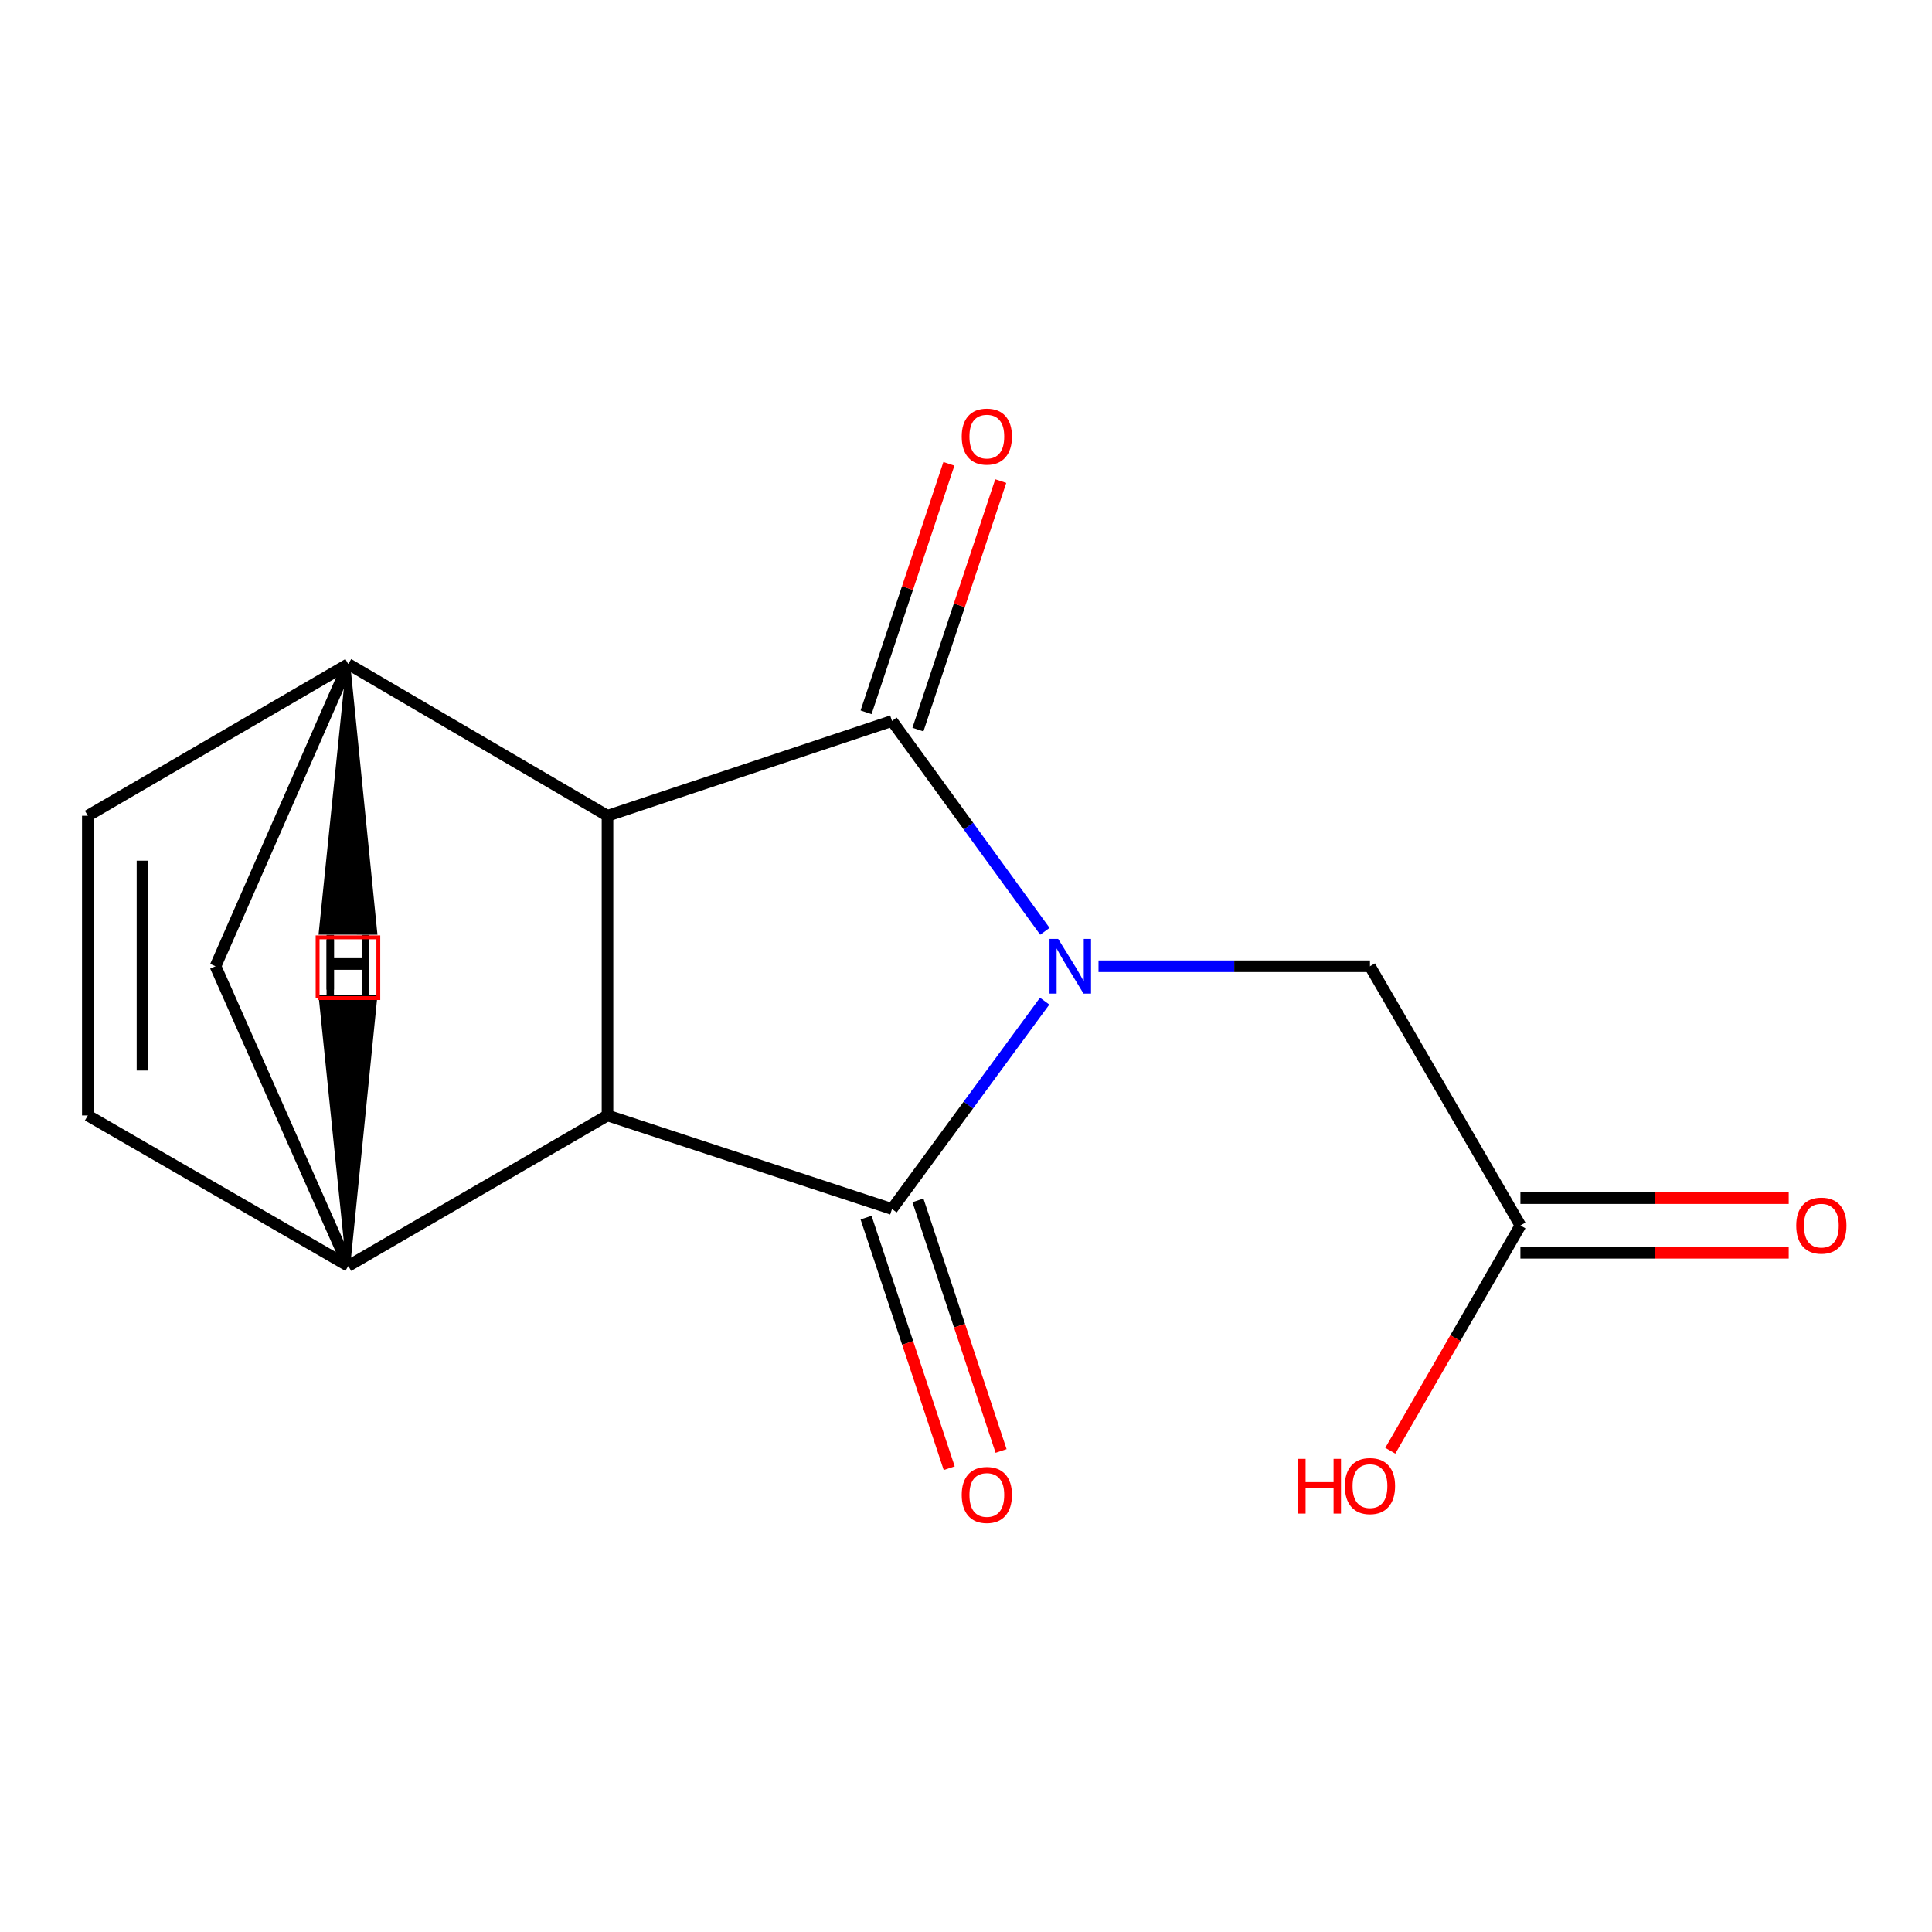 <?xml version='1.0' encoding='iso-8859-1'?>
<svg version='1.1' baseProfile='full'
              xmlns='http://www.w3.org/2000/svg'
                      xmlns:rdkit='http://www.rdkit.org/xml'
                      xmlns:xlink='http://www.w3.org/1999/xlink'
                  xml:space='preserve'
width='1000px' height='1000px' viewBox='0 0 1000 1000'>
<!-- END OF HEADER -->
<rect style='opacity:1.0;fill:#FFFFFF;stroke:none' width='1000' height='1000' x='0' y='0'> </rect>
<path class='bond-0' d='M 540.829,482.046 L 501.265,427.602' style='fill:none;fill-rule:evenodd;stroke:#0000FF;stroke-width:6px;stroke-linecap:butt;stroke-linejoin:miter;stroke-opacity:1' />
<path class='bond-0' d='M 501.265,427.602 L 461.701,373.158' style='fill:none;fill-rule:evenodd;stroke:#000000;stroke-width:6px;stroke-linecap:butt;stroke-linejoin:miter;stroke-opacity:1' />
<path class='bond-1' d='M 540.711,518.187 L 501.206,571.985' style='fill:none;fill-rule:evenodd;stroke:#0000FF;stroke-width:6px;stroke-linecap:butt;stroke-linejoin:miter;stroke-opacity:1' />
<path class='bond-1' d='M 501.206,571.985 L 461.701,625.782' style='fill:none;fill-rule:evenodd;stroke:#000000;stroke-width:6px;stroke-linecap:butt;stroke-linejoin:miter;stroke-opacity:1' />
<path class='bond-8' d='M 568.589,500.13 L 638.84,500.13' style='fill:none;fill-rule:evenodd;stroke:#0000FF;stroke-width:6px;stroke-linecap:butt;stroke-linejoin:miter;stroke-opacity:1' />
<path class='bond-8' d='M 638.84,500.13 L 709.091,500.13' style='fill:none;fill-rule:evenodd;stroke:#000000;stroke-width:6px;stroke-linecap:butt;stroke-linejoin:miter;stroke-opacity:1' />
<path class='bond-2' d='M 461.701,373.158 L 314.439,422.24' style='fill:none;fill-rule:evenodd;stroke:#000000;stroke-width:6px;stroke-linecap:butt;stroke-linejoin:miter;stroke-opacity:1' />
<path class='bond-10' d='M 475.12,377.631 L 496.554,313.32' style='fill:none;fill-rule:evenodd;stroke:#000000;stroke-width:6px;stroke-linecap:butt;stroke-linejoin:miter;stroke-opacity:1' />
<path class='bond-10' d='M 496.554,313.32 L 517.989,249.01' style='fill:none;fill-rule:evenodd;stroke:#FF0000;stroke-width:6px;stroke-linecap:butt;stroke-linejoin:miter;stroke-opacity:1' />
<path class='bond-10' d='M 448.282,368.686 L 469.716,304.375' style='fill:none;fill-rule:evenodd;stroke:#000000;stroke-width:6px;stroke-linecap:butt;stroke-linejoin:miter;stroke-opacity:1' />
<path class='bond-10' d='M 469.716,304.375 L 491.151,240.065' style='fill:none;fill-rule:evenodd;stroke:#FF0000;stroke-width:6px;stroke-linecap:butt;stroke-linejoin:miter;stroke-opacity:1' />
<path class='bond-3' d='M 461.701,625.782 L 314.439,577.36' style='fill:none;fill-rule:evenodd;stroke:#000000;stroke-width:6px;stroke-linecap:butt;stroke-linejoin:miter;stroke-opacity:1' />
<path class='bond-11' d='M 448.276,630.236 L 469.794,695.089' style='fill:none;fill-rule:evenodd;stroke:#000000;stroke-width:6px;stroke-linecap:butt;stroke-linejoin:miter;stroke-opacity:1' />
<path class='bond-11' d='M 469.794,695.089 L 491.313,759.942' style='fill:none;fill-rule:evenodd;stroke:#FF0000;stroke-width:6px;stroke-linecap:butt;stroke-linejoin:miter;stroke-opacity:1' />
<path class='bond-11' d='M 475.126,621.327 L 496.644,686.18' style='fill:none;fill-rule:evenodd;stroke:#000000;stroke-width:6px;stroke-linecap:butt;stroke-linejoin:miter;stroke-opacity:1' />
<path class='bond-11' d='M 496.644,686.18 L 518.163,751.033' style='fill:none;fill-rule:evenodd;stroke:#FF0000;stroke-width:6px;stroke-linecap:butt;stroke-linejoin:miter;stroke-opacity:1' />
<path class='bond-4' d='M 314.439,422.24 L 180.269,343.722' style='fill:none;fill-rule:evenodd;stroke:#000000;stroke-width:6px;stroke-linecap:butt;stroke-linejoin:miter;stroke-opacity:1' />
<path class='bond-15' d='M 314.439,422.24 L 314.439,577.36' style='fill:none;fill-rule:evenodd;stroke:#000000;stroke-width:6px;stroke-linecap:butt;stroke-linejoin:miter;stroke-opacity:1' />
<path class='bond-5' d='M 314.439,577.36 L 180.269,655.234' style='fill:none;fill-rule:evenodd;stroke:#000000;stroke-width:6px;stroke-linecap:butt;stroke-linejoin:miter;stroke-opacity:1' />
<path class='bond-6' d='M 180.269,343.722 L 45.455,422.24' style='fill:none;fill-rule:evenodd;stroke:#000000;stroke-width:6px;stroke-linecap:butt;stroke-linejoin:miter;stroke-opacity:1' />
<path class='bond-16' d='M 180.269,343.722 L 111.542,500.13' style='fill:none;fill-rule:evenodd;stroke:#000000;stroke-width:6px;stroke-linecap:butt;stroke-linejoin:miter;stroke-opacity:1' />
<path class='bond-18' d='M 180.269,343.722 L 165.979,482.781 L 194.269,482.81 Z' style='fill:#000000;fill-rule:evenodd;fill-opacity:1;stroke:#000000;stroke-width:2px;stroke-linecap:butt;stroke-linejoin:miter;stroke-opacity:1;' />
<path class='bond-7' d='M 180.269,655.234 L 45.455,577.36' style='fill:none;fill-rule:evenodd;stroke:#000000;stroke-width:6px;stroke-linecap:butt;stroke-linejoin:miter;stroke-opacity:1' />
<path class='bond-9' d='M 180.269,655.234 L 111.542,500.13' style='fill:none;fill-rule:evenodd;stroke:#000000;stroke-width:6px;stroke-linecap:butt;stroke-linejoin:miter;stroke-opacity:1' />
<path class='bond-19' d='M 180.269,655.234 L 194.269,516.146 L 165.98,516.175 Z' style='fill:#000000;fill-rule:evenodd;fill-opacity:1;stroke:#000000;stroke-width:2px;stroke-linecap:butt;stroke-linejoin:miter;stroke-opacity:1;' />
<path class='bond-17' d='M 45.455,422.24 L 45.455,577.36' style='fill:none;fill-rule:evenodd;stroke:#000000;stroke-width:6px;stroke-linecap:butt;stroke-linejoin:miter;stroke-opacity:1' />
<path class='bond-17' d='M 73.744,445.508 L 73.744,554.092' style='fill:none;fill-rule:evenodd;stroke:#000000;stroke-width:6px;stroke-linecap:butt;stroke-linejoin:miter;stroke-opacity:1' />
<path class='bond-12' d='M 709.091,500.13 L 786.965,634.3' style='fill:none;fill-rule:evenodd;stroke:#000000;stroke-width:6px;stroke-linecap:butt;stroke-linejoin:miter;stroke-opacity:1' />
<path class='bond-13' d='M 786.965,648.445 L 856.4,648.445' style='fill:none;fill-rule:evenodd;stroke:#000000;stroke-width:6px;stroke-linecap:butt;stroke-linejoin:miter;stroke-opacity:1' />
<path class='bond-13' d='M 856.4,648.445 L 925.835,648.445' style='fill:none;fill-rule:evenodd;stroke:#FF0000;stroke-width:6px;stroke-linecap:butt;stroke-linejoin:miter;stroke-opacity:1' />
<path class='bond-13' d='M 786.965,620.155 L 856.4,620.155' style='fill:none;fill-rule:evenodd;stroke:#000000;stroke-width:6px;stroke-linecap:butt;stroke-linejoin:miter;stroke-opacity:1' />
<path class='bond-13' d='M 856.4,620.155 L 925.835,620.155' style='fill:none;fill-rule:evenodd;stroke:#FF0000;stroke-width:6px;stroke-linecap:butt;stroke-linejoin:miter;stroke-opacity:1' />
<path class='bond-14' d='M 786.965,634.3 L 753.288,692.601' style='fill:none;fill-rule:evenodd;stroke:#000000;stroke-width:6px;stroke-linecap:butt;stroke-linejoin:miter;stroke-opacity:1' />
<path class='bond-14' d='M 753.288,692.601 L 719.611,750.902' style='fill:none;fill-rule:evenodd;stroke:#FF0000;stroke-width:6px;stroke-linecap:butt;stroke-linejoin:miter;stroke-opacity:1' />
<path  class='atom-0' d='M 547.711 485.97
L 556.991 500.97
Q 557.911 502.45, 559.391 505.13
Q 560.871 507.81, 560.951 507.97
L 560.951 485.97
L 564.711 485.97
L 564.711 514.29
L 560.831 514.29
L 550.871 497.89
Q 549.711 495.97, 548.471 493.77
Q 547.271 491.57, 546.911 490.89
L 546.911 514.29
L 543.231 514.29
L 543.231 485.97
L 547.711 485.97
' fill='#0000FF'/>
<path  class='atom-11' d='M 497.783 225.976
Q 497.783 219.176, 501.143 215.376
Q 504.503 211.576, 510.783 211.576
Q 517.063 211.576, 520.423 215.376
Q 523.783 219.176, 523.783 225.976
Q 523.783 232.856, 520.383 236.776
Q 516.983 240.656, 510.783 240.656
Q 504.543 240.656, 501.143 236.776
Q 497.783 232.896, 497.783 225.976
M 510.783 237.456
Q 515.103 237.456, 517.423 234.576
Q 519.783 231.656, 519.783 225.976
Q 519.783 220.416, 517.423 217.616
Q 515.103 214.776, 510.783 214.776
Q 506.463 214.776, 504.103 217.576
Q 501.783 220.376, 501.783 225.976
Q 501.783 231.696, 504.103 234.576
Q 506.463 237.456, 510.783 237.456
' fill='#FF0000'/>
<path  class='atom-12' d='M 497.783 773.784
Q 497.783 766.984, 501.143 763.184
Q 504.503 759.384, 510.783 759.384
Q 517.063 759.384, 520.423 763.184
Q 523.783 766.984, 523.783 773.784
Q 523.783 780.664, 520.383 784.584
Q 516.983 788.464, 510.783 788.464
Q 504.543 788.464, 501.143 784.584
Q 497.783 780.704, 497.783 773.784
M 510.783 785.264
Q 515.103 785.264, 517.423 782.384
Q 519.783 779.464, 519.783 773.784
Q 519.783 768.224, 517.423 765.424
Q 515.103 762.584, 510.783 762.584
Q 506.463 762.584, 504.103 765.384
Q 501.783 768.184, 501.783 773.784
Q 501.783 779.504, 504.103 782.384
Q 506.463 785.264, 510.783 785.264
' fill='#FF0000'/>
<path  class='atom-14' d='M 929.729 634.38
Q 929.729 627.58, 933.089 623.78
Q 936.449 619.98, 942.729 619.98
Q 949.009 619.98, 952.369 623.78
Q 955.729 627.58, 955.729 634.38
Q 955.729 641.26, 952.329 645.18
Q 948.929 649.06, 942.729 649.06
Q 936.489 649.06, 933.089 645.18
Q 929.729 641.3, 929.729 634.38
M 942.729 645.86
Q 947.049 645.86, 949.369 642.98
Q 951.729 640.06, 951.729 634.38
Q 951.729 628.82, 949.369 626.02
Q 947.049 623.18, 942.729 623.18
Q 938.409 623.18, 936.049 625.98
Q 933.729 628.78, 933.729 634.38
Q 933.729 640.1, 936.049 642.98
Q 938.409 645.86, 942.729 645.86
' fill='#FF0000'/>
<path  class='atom-15' d='M 671.931 755.114
L 675.771 755.114
L 675.771 767.154
L 690.251 767.154
L 690.251 755.114
L 694.091 755.114
L 694.091 783.434
L 690.251 783.434
L 690.251 770.354
L 675.771 770.354
L 675.771 783.434
L 671.931 783.434
L 671.931 755.114
' fill='#FF0000'/>
<path  class='atom-15' d='M 696.091 769.194
Q 696.091 762.394, 699.451 758.594
Q 702.811 754.794, 709.091 754.794
Q 715.371 754.794, 718.731 758.594
Q 722.091 762.394, 722.091 769.194
Q 722.091 776.074, 718.691 779.994
Q 715.291 783.874, 709.091 783.874
Q 702.851 783.874, 699.451 779.994
Q 696.091 776.114, 696.091 769.194
M 709.091 780.674
Q 713.411 780.674, 715.731 777.794
Q 718.091 774.874, 718.091 769.194
Q 718.091 763.634, 715.731 760.834
Q 713.411 757.994, 709.091 757.994
Q 704.771 757.994, 702.411 760.794
Q 700.091 763.594, 700.091 769.194
Q 700.091 774.914, 702.411 777.794
Q 704.771 780.674, 709.091 780.674
' fill='#FF0000'/>
<path  class='atom-16' d='M 169.025 486.724
L 172.865 486.724
L 172.865 498.764
L 187.345 498.764
L 187.345 486.724
L 191.185 486.724
L 191.185 515.044
L 187.345 515.044
L 187.345 501.964
L 172.865 501.964
L 172.865 515.044
L 169.025 515.044
L 169.025 486.724
' fill='#000000'/>
<path  class='atom-17' d='M 169.026 483.911
L 172.866 483.911
L 172.866 495.951
L 187.346 495.951
L 187.346 483.911
L 191.186 483.911
L 191.186 512.231
L 187.346 512.231
L 187.346 499.151
L 172.866 499.151
L 172.866 512.231
L 169.026 512.231
L 169.026 483.911
' fill='#000000'/>
<path d='M 164.389,516.601 L 164.389,485.168 L 195.821,485.168 L 195.821,516.601 L 164.389,516.601' style='fill:none;stroke:#FF0000;stroke-width:2px;stroke-linecap:butt;stroke-linejoin:miter;stroke-opacity:1;' />
</svg>
